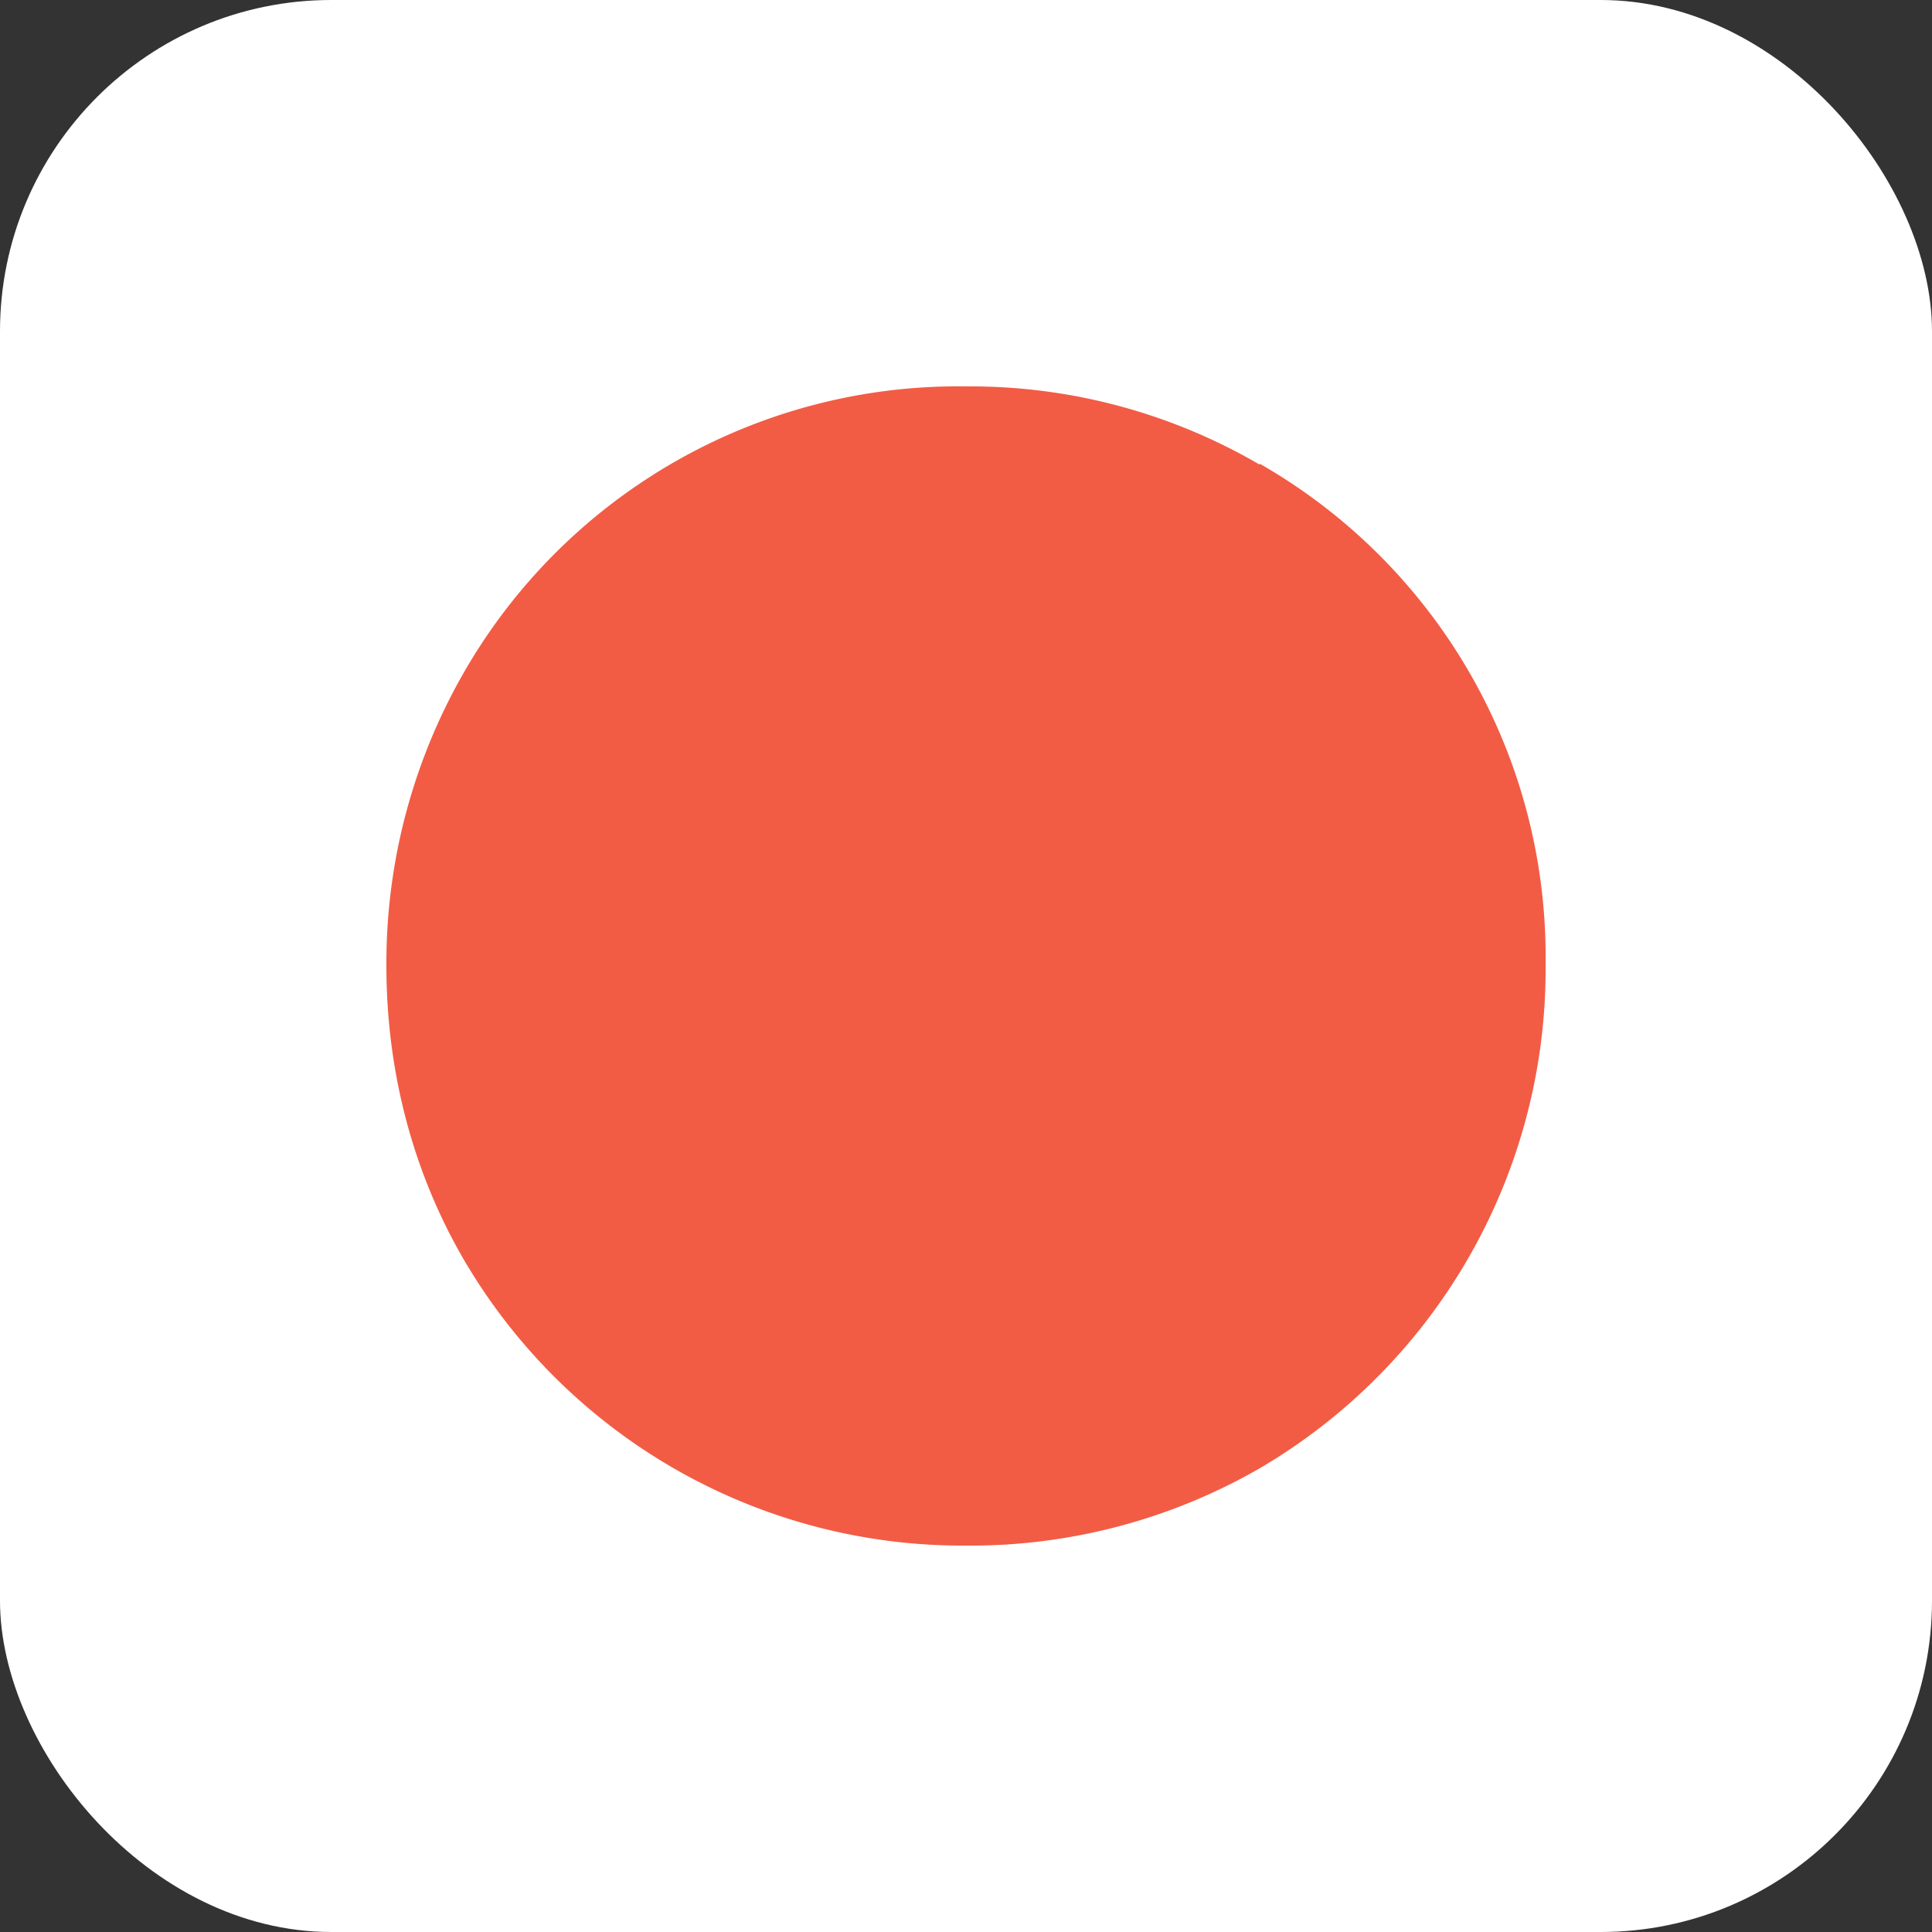 <svg xmlns="http://www.w3.org/2000/svg" width="20" height="20" fill="none" viewBox="0 0 20 20"><rect x="0" y="0" width="20" height="20" fill="#333333" stroke="none"/><rect width="20" height="20" fill="#fff" rx="3.43"/><path fill="#F25C45" d="M13.04 4.81A5.94 5.94 0 0 0 10 4a5.9 5.9 0 0 0-5.22 3A6.04 6.04 0 0 0 4 10c0 1.06.26 2.1.79 3.02A5.98 5.98 0 0 0 9.99 16a6 6 0 0 0 3.05-.8A5.99 5.99 0 0 0 16 9.98a5.88 5.88 0 0 0-2.96-5.18v.01Z"/></svg>